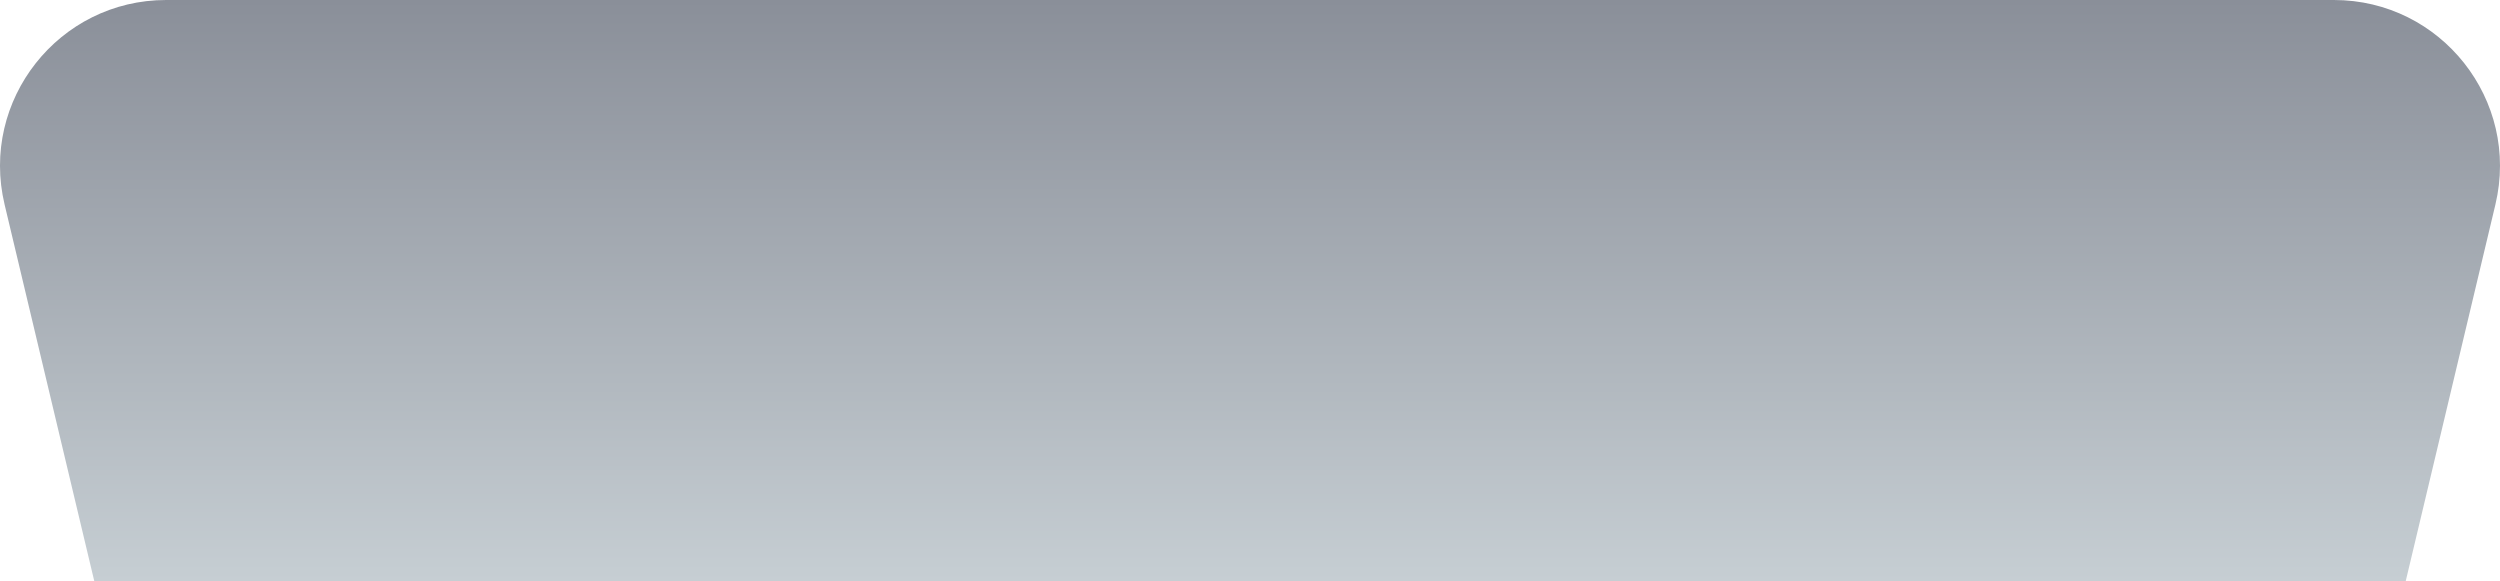 <?xml version="1.0" encoding="utf-8"?>
<svg xmlns="http://www.w3.org/2000/svg" fill="none" height="100%" overflow="visible" preserveAspectRatio="none" style="display: block;" viewBox="0 0 37 8.603" width="100%">
<path d="M0.068 3.027C-0.3 1.483 0.871 0 2.459 0H34.541C36.129 0 37.3 1.483 36.932 3.027L35.604 8.603H1.396L0.068 3.027Z" fill="url(#paint0_linear_0_173)" id="Rectangle 418"/>
<defs>
<linearGradient gradientUnits="userSpaceOnUse" id="paint0_linear_0_173" x1="18.5" x2="18.5" y1="8.603" y2="0">
<stop stop-color="#C6CED3"/>
<stop offset="1" stop-color="#8A8F99"/>
</linearGradient>
</defs>
</svg>